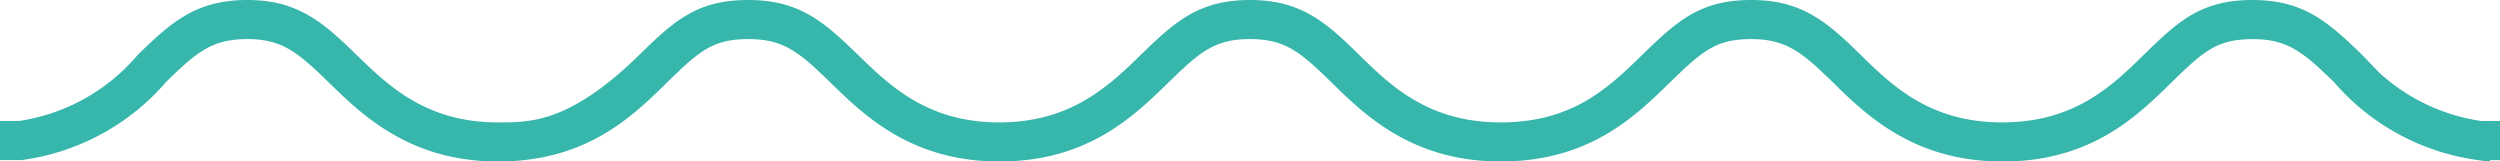 <?xml version="1.0" encoding="UTF-8"?> <svg xmlns="http://www.w3.org/2000/svg" width="111.673" height="7.213" viewBox="0 0 111.673 7.213"><path id="Path_1344" data-name="Path 1344" d="M88.937,6.213c-3.749,0-5.752-1.96-7.214-3.392C80.368,1.5,79.515.746,77.732.746s-2.5.636-3.981,2.075l-.025.024c-1.541,1.5-3.46,3.368-7.19,3.368-3.749,0-5.752-1.96-7.214-3.392C57.929,1.458,57.12.746,55.342.746s-2.551.674-3.991,2.075l-.013.013c-1.547,1.506-3.473,3.379-7.2,3.379s-5.715-1.944-7.175-3.364l-.029-.028c-1.4-1.364-2.218-2.075-4-2.075s-2.512.636-3.98,2.074l-.009.009c-1.539,1.508-3.453,3.384-7.2,3.384-3.725,0-5.725-1.944-7.186-3.364l-.029-.028C13.13,1.458,12.315.746,10.542.746s-2.593.707-3.978,2.063A9.831,9.831,0,0,1,.443,6.149l-.051,0H0V5.406H.366a9.085,9.085,0,0,0,5.641-3.1l.023-.024C7.479.869,8.471,0,10.542,0c2.055,0,3.053.869,4.511,2.286l.029.028c1.445,1.4,3.243,3.153,6.665,3.153,1.532,0,3.438,0,6.674-3.171l.009-.009C29.964.784,30.86,0,32.932,0s3.063.869,4.521,2.286l.029.028c1.445,1.4,3.243,3.153,6.655,3.153S49.367,3.71,50.818,2.3l.013-.013C52.331.826,53.28,0,55.342,0s3.053.869,4.5,2.287,3.248,3.18,6.693,3.18c3.427,0,5.149-1.677,6.669-3.156l.025-.024C74.774.784,75.675,0,77.732,0s3.063.869,4.512,2.287,3.248,3.18,6.693,3.18,5.247-1.763,6.693-3.18C97.163.784,98.06,0,100.131,0c2.055,0,3.053.869,4.511,2.286l.024.025a9.074,9.074,0,0,0,5.641,3.095h.366v.746l-.443,0a9.82,9.82,0,0,1-6.12-3.34c-1.4-1.356-2.21-2.063-3.978-2.063-1.788,0-2.512.636-3.98,2.074-1.543,1.512-3.463,3.393-7.215,3.393" transform="translate(0.5 0.5)" fill="#37b6ac" stroke="#37b6ac" stroke-width="1"></path></svg> 